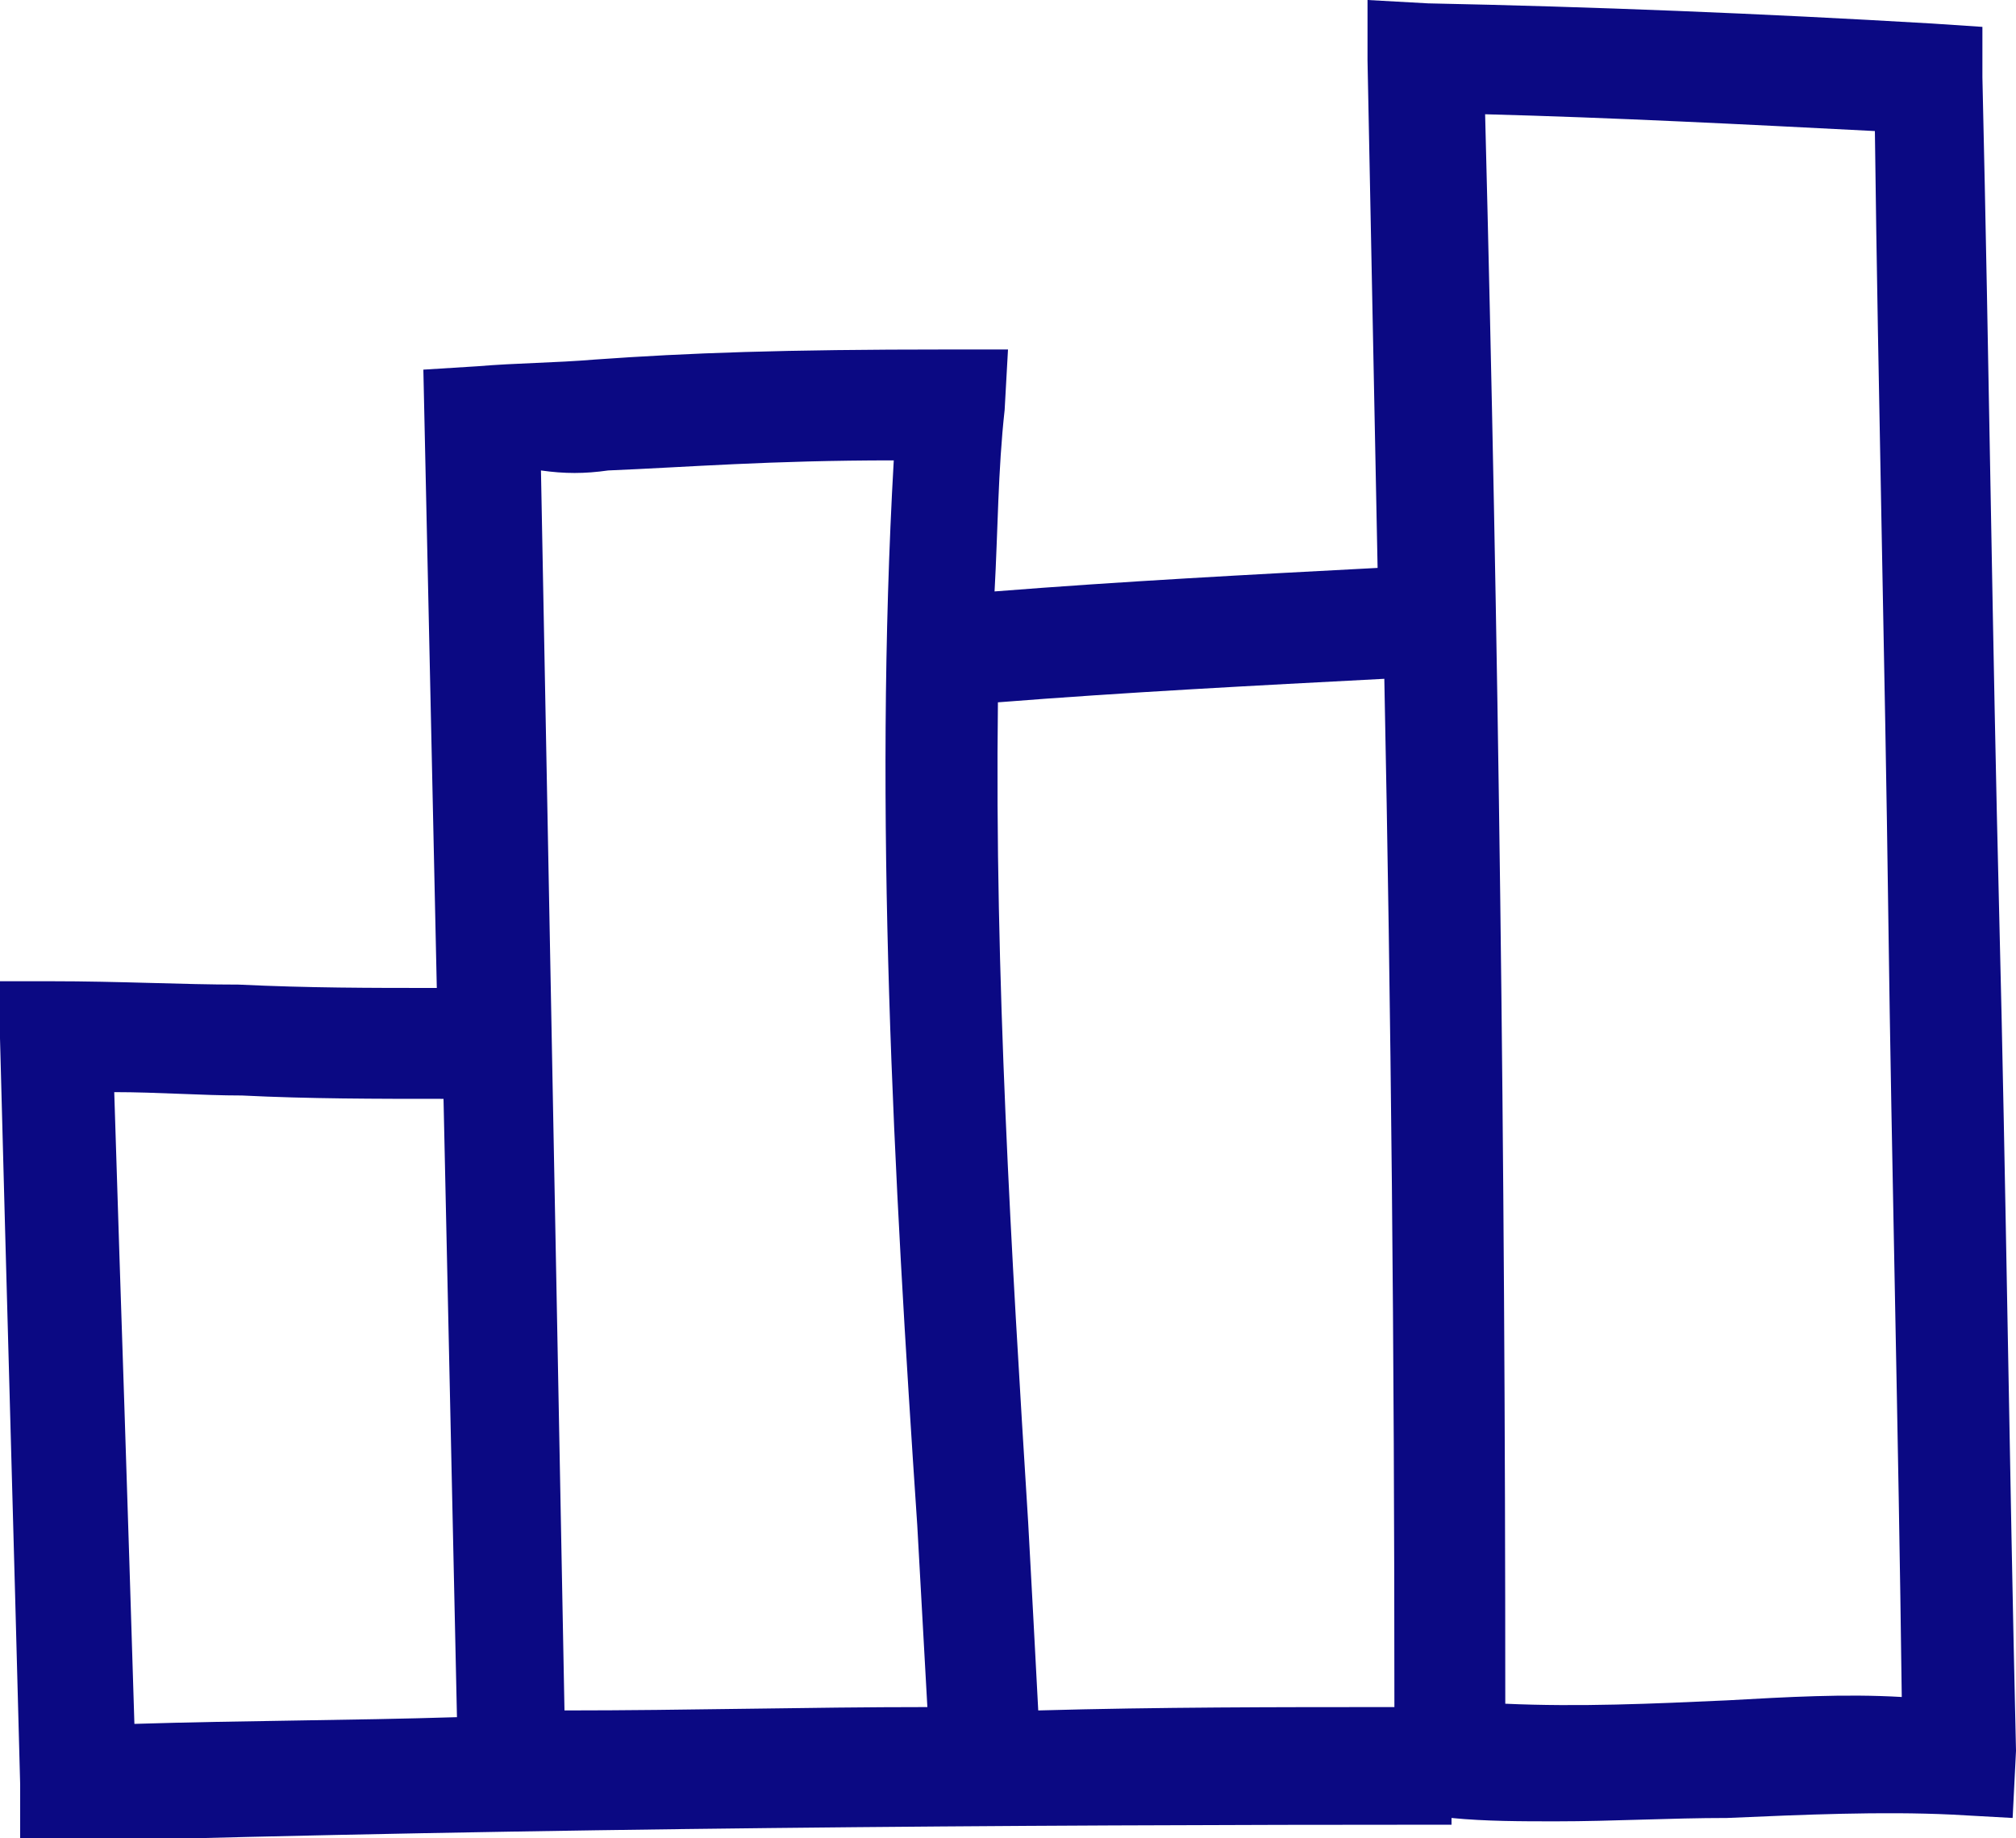 <?xml version="1.0" encoding="utf-8"?>
<!-- Generator: Adobe Illustrator 26.2.1, SVG Export Plug-In . SVG Version: 6.00 Build 0)  -->
<svg version="1.1" id="Laag_1" xmlns="http://www.w3.org/2000/svg" xmlns:xlink="http://www.w3.org/1999/xlink" x="0px" y="0px"
	 viewBox="0 0 60 54.7" style="enable-background:new 0 0 60 54.7;" xml:space="preserve">
<style type="text/css">
	.st0{fill:#0B0983;}
</style>
<path class="st0" d="M60,52.1c-0.2-8.6-0.3-16.9-0.5-24.9c-0.2-8-0.3-16.3-0.5-24.9l0-1.5l-1.5-0.1c-5.1-0.3-10.1-0.5-15-0.6L40.7,0
	l0,1.8c0.1,5.1,0.2,10.1,0.3,15.1c-3.8,0.2-7.6,0.4-11.4,0.7c0.1-1.8,0.1-3.6,0.3-5.4l0.1-1.8h-1.8c-4.9,0-7.7,0.1-10.5,0.3
	c-1.2,0.1-2.3,0.1-3.5,0.2l-1.6,0.1l0.4,18.4c-2,0-3.8,0-5.9-0.1c-1.7,0-3.5-0.1-5.6-0.1H0l0,1.7c0.1,3.8,0.2,7.5,0.3,11.1
	c0.1,3.6,0.2,7.3,0.3,11.1l0,1.7l1.6,0c13.9-0.4,27.6-0.5,41-0.5l0-0.2c1,0.1,2.1,0.1,3.1,0.1v0c1.7,0,3.4-0.1,5.1-0.1
	c2.3-0.1,4.6-0.2,6.7-0.1l1.8,0.1L60,52.1z M41.2,20.2c0.2,9.9,0.3,20,0.3,30.6c-3.5,0-7,0-10.6,0.1c-0.1-1.9-0.2-3.8-0.3-5.6
	c-0.5-8-1-16.3-0.9-24.4C33.5,20.6,37.4,20.4,41.2,20.2z M18.1,14c2.4-0.1,4.8-0.3,8.5-0.3c-0.6,10.5,0,21.3,0.7,31.7
	c0.1,1.8,0.2,3.6,0.3,5.4c-3.6,0-7.1,0.1-10.8,0.1l-0.7-36.9C16.8,14.1,17.4,14.1,18.1,14z M3.7,41.8c-0.1-3-0.2-6.1-0.3-9.3
	c1.3,0,2.6,0.1,3.8,0.1c2,0.1,4,0.1,6,0.1l0.4,18.4c-3.2,0.1-6.4,0.1-9.6,0.2C3.9,48,3.8,44.9,3.7,41.8z M51.4,50.6
	c-2.2,0.1-4.4,0.2-6.6,0.1c0-16.5-0.2-31.7-0.6-47.3c3.8,0.1,7.7,0.3,11.6,0.5c0.1,8,0.3,15.8,0.4,23.4c0.1,7.5,0.3,15.2,0.4,23.2
	C54.9,50.4,53.2,50.5,51.4,50.6z"/>
</svg>
